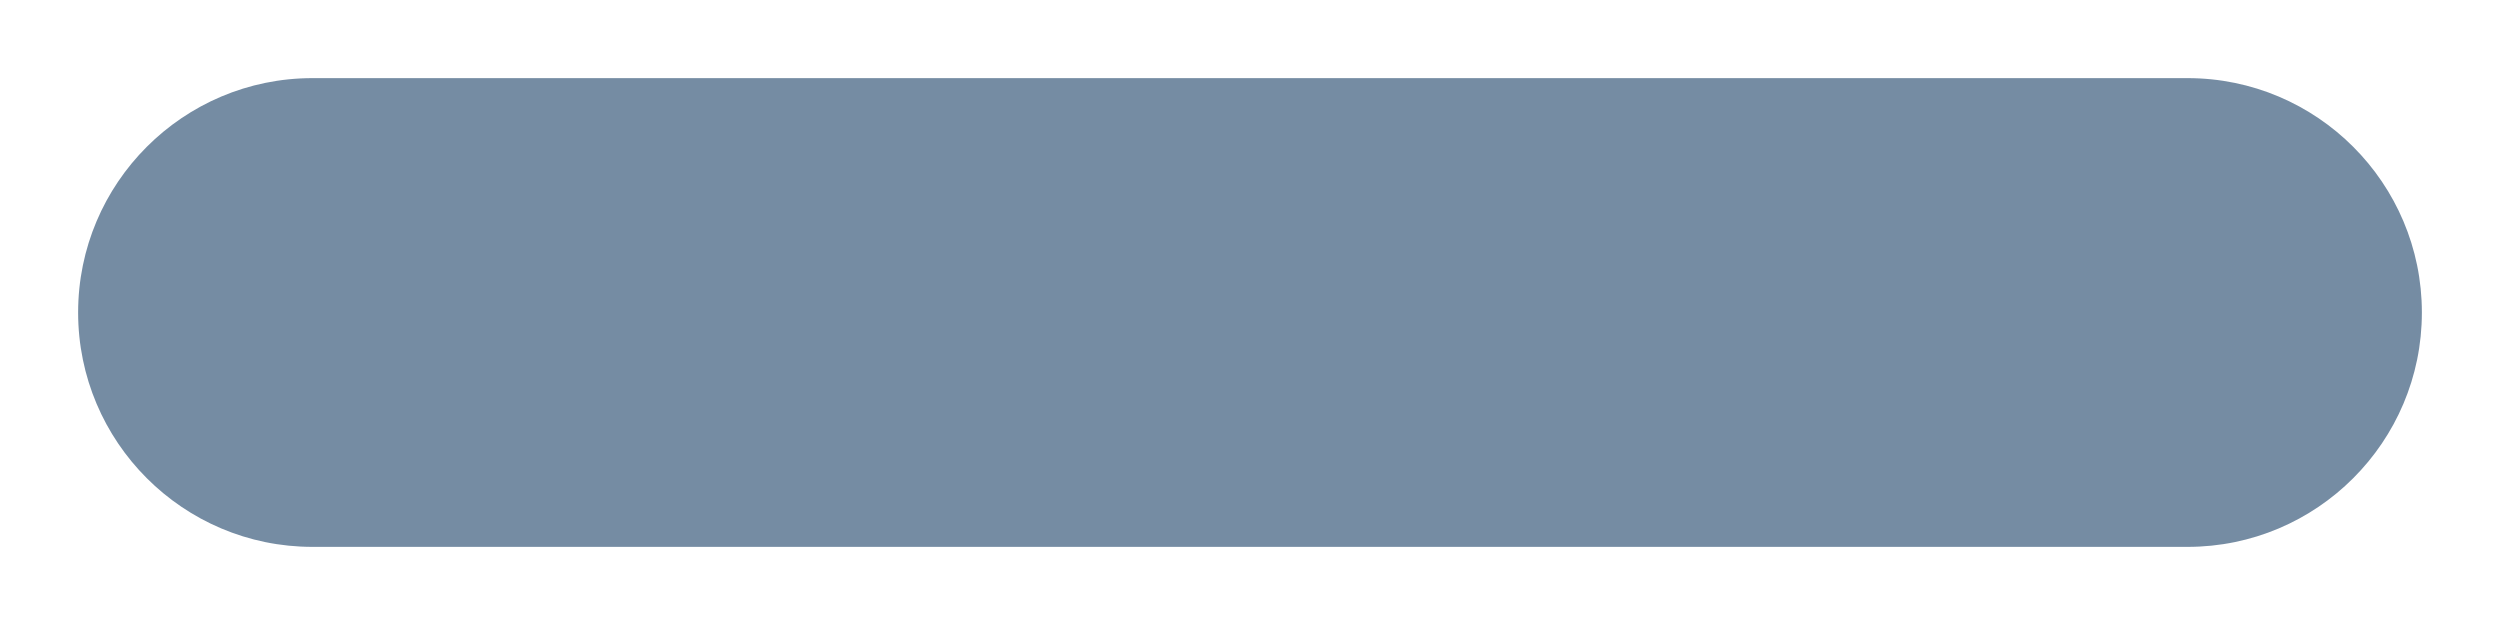 <?xml version="1.0" encoding="UTF-8"?>
<svg xmlns="http://www.w3.org/2000/svg" id="meteor-icon-kit__solid-minus-s" viewBox="0 0 16 4" fill="none">
  <path fill-rule="evenodd" clip-rule="evenodd" d="M2 3.5H14C14.828 3.5 15.5 2.828 15.5 2C15.5 1.172 14.828 0.5 14 0.5H2C1.172 0.5 0.5 1.172 0.5 2C0.5 2.828 1.172 3.5 2 3.5z" fill="#758CA3"></path>
</svg>
